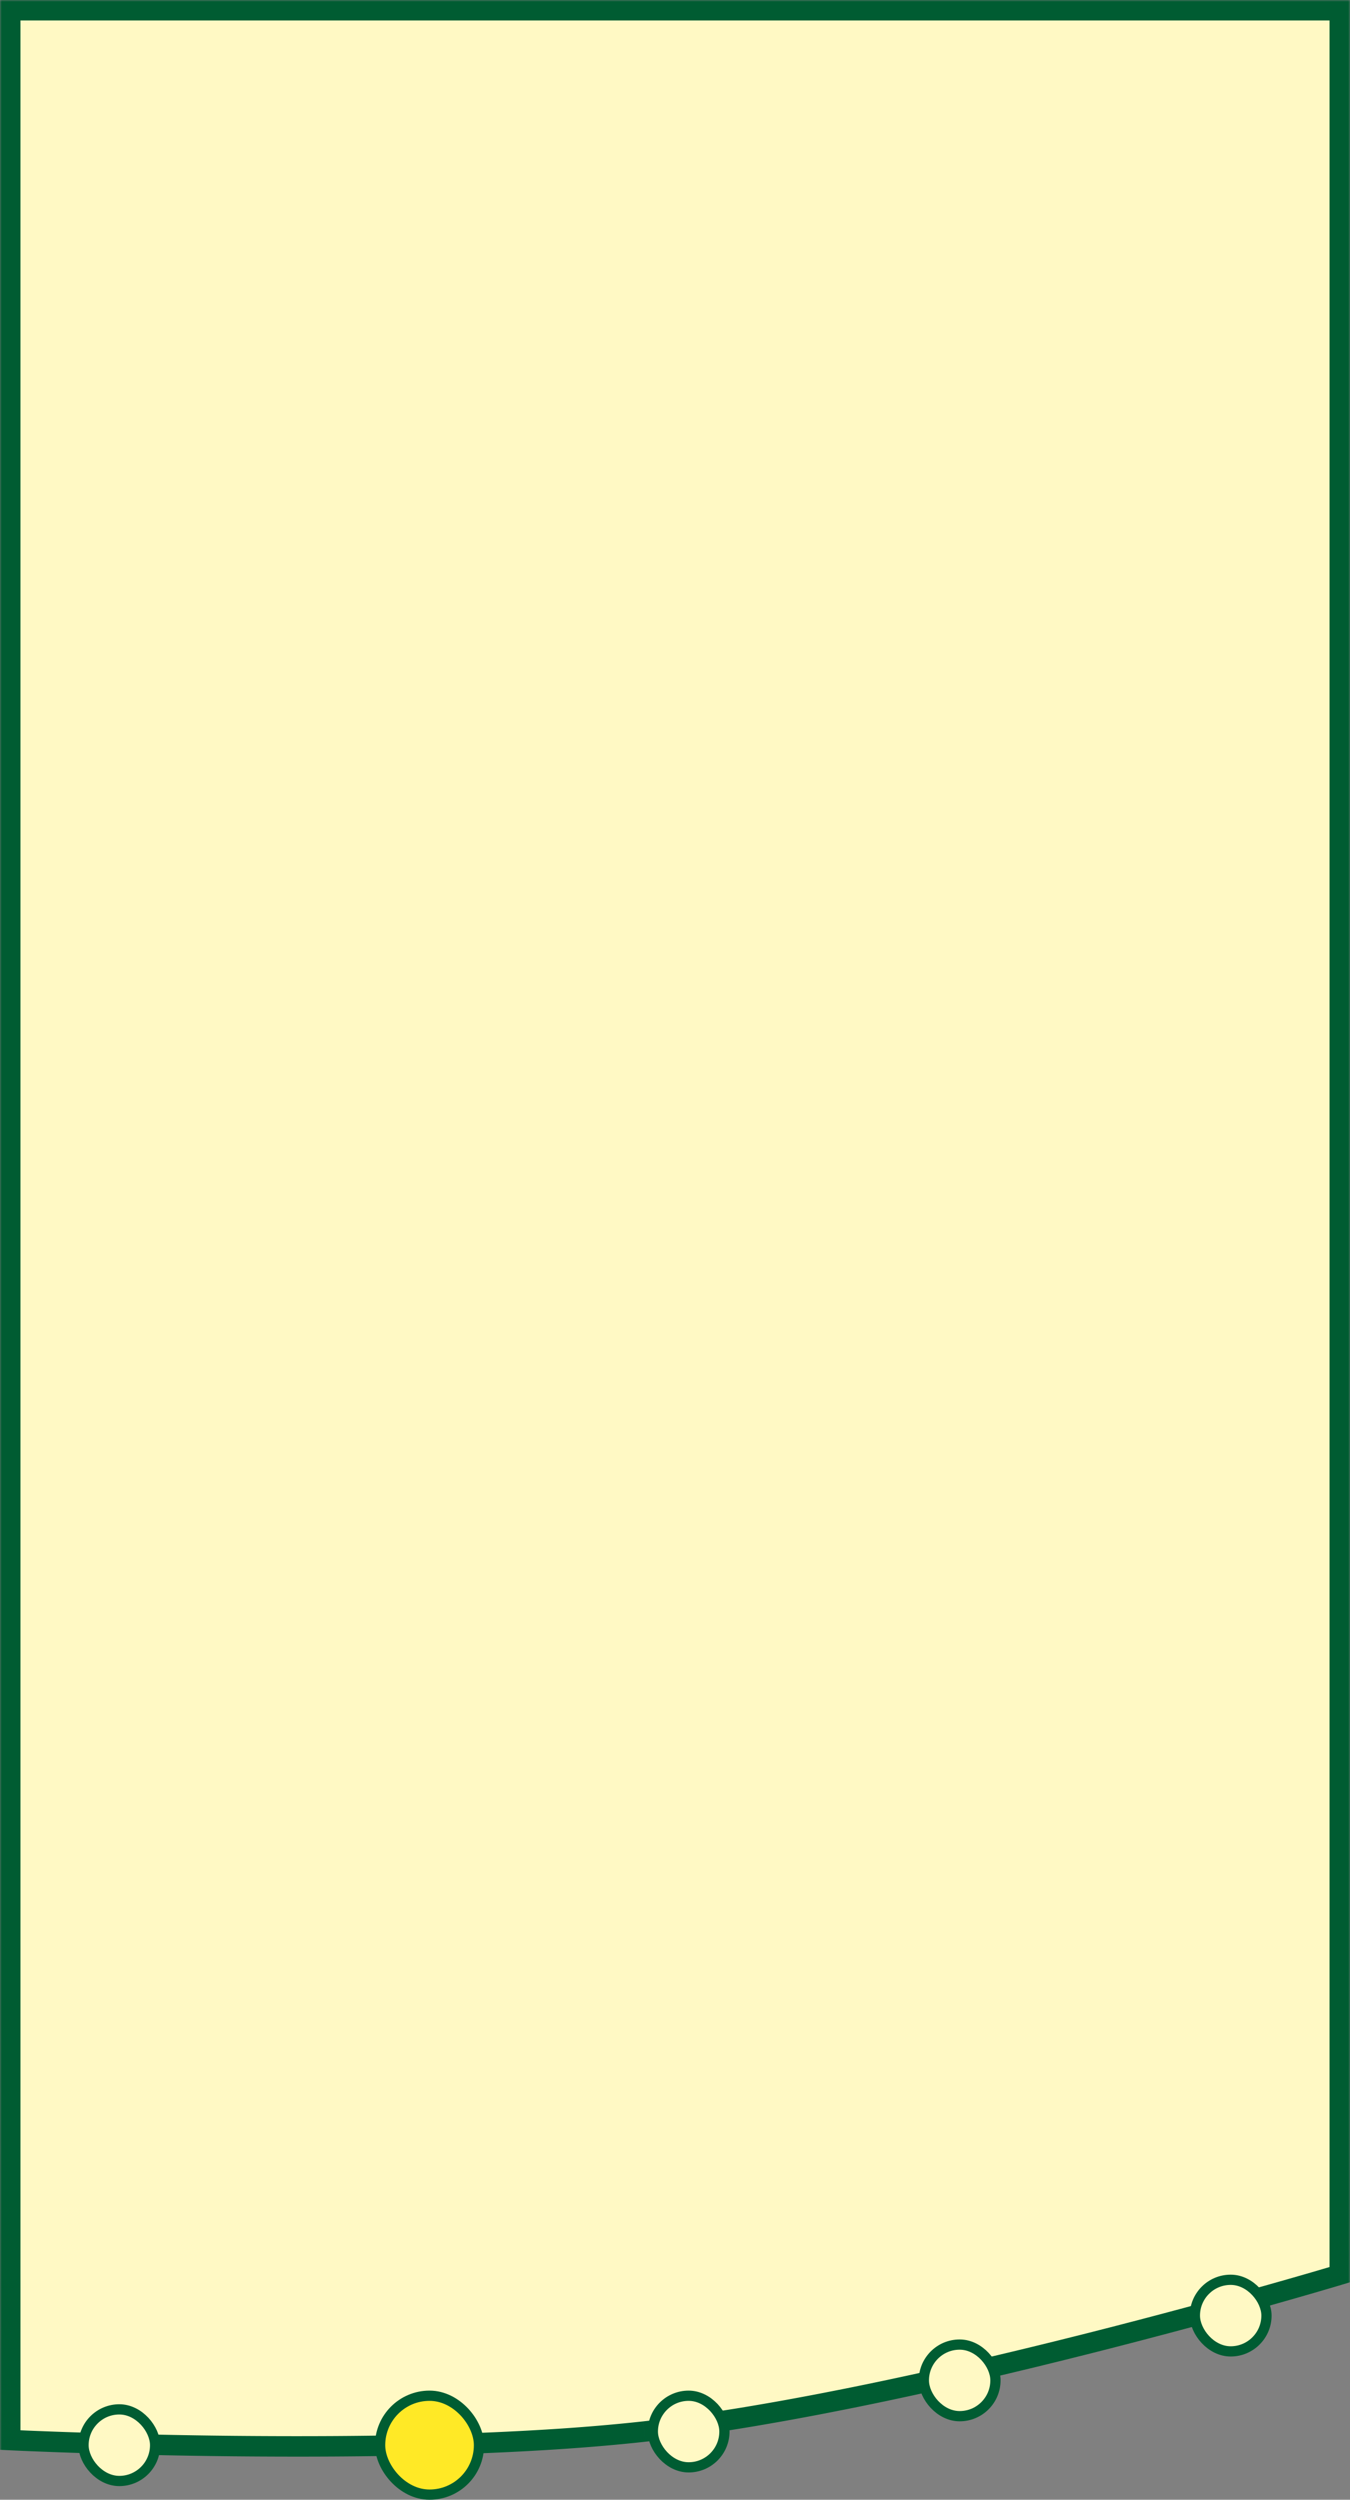 <svg width="396" height="733" viewBox="0 0 396 733" fill="none" xmlns="http://www.w3.org/2000/svg"><rect x="0" y="0" width="396" height="733" fill="#808080" stroke="none"/><mask id="a" maskUnits="userSpaceOnUse" x="0" y="0" width="396" height="721" fill="#000"><path fill="#fff" d="M0 0h396v721H0z"/><path d="M393 667s-122.846 36.988-204 46c-72.388 8.039-186 2.5-186 2.5V3h390z"/></mask><path d="M393 667s-122.846 36.988-204 46c-72.388 8.039-186 2.5-186 2.5V3h390z" fill="#FFF9C4"/><path d="m393 667 .865 2.873 2.135-.643V667zm-204 46-.331-2.982zM3 715.5H0v2.857l2.854.139zM3 3V0H0v3zm390 0h3V0h-3zm0 664c-.865-2.873-.865-2.873-.866-2.872l-.004.001-.016.005-.066.019-.263.079-1.039.31c-.915.272-2.271.672-4.025 1.186a1668 1668 0 0 1-14.999 4.305 2024 2024 0 0 1-51.028 13.68c-40.831 10.367-91.665 21.823-132.025 26.305L189 713l.331 2.982c40.793-4.53 91.96-16.074 132.84-26.454a2027 2027 0 0 0 51.181-13.721 1639 1639 0 0 0 15.053-4.321c1.763-.515 3.126-.918 4.05-1.193l1.05-.312.268-.081.068-.02.018-.006.004-.001c.001 0 .002 0-.863-2.873m-204 46-.331-2.982c-36.005 3.999-82.355 4.626-119.784 4.247a2040 2040 0 0 1-46.902-1.024 1669 1669 0 0 1-13.835-.516 954 954 0 0 1-3.718-.162l-.96-.044-.244-.012-.06-.002-.015-.001h-.004L3 715.5c-.146 2.996-.145 2.996-.144 2.997h.004l.016.001.063.003.248.011.97.045c.854.039 2.113.095 3.74.163 3.256.136 7.986.321 13.886.518 11.8.394 28.287.836 47.041 1.026 37.474.38 84.124-.242 120.507-4.282zM3 715.5h3V3H0v712.5zM3 3v3h390V0H3zm390 0h-3v664h6V3z" fill="#005C32" mask="url(#a)"/><rect x="24.5" y="706.5" width="21" height="21" rx="10.5" fill="#FFF9C4" stroke="#005C32" stroke-width="3"/><rect x="111.5" y="702.5" width="29" height="29" rx="14.5" fill="#FFE926" stroke="#005C32" stroke-width="3"/><rect x="191.5" y="702.5" width="21" height="21" rx="10.5" fill="#FFF9C4" stroke="#005C32" stroke-width="3"/><rect x="271" y="687.5" width="21" height="21" rx="10.5" fill="#FFF9C4" stroke="#005C32" stroke-width="3"/><rect x="350.5" y="668.5" width="21" height="21" rx="10.5" fill="#FFF9C4" stroke="#005C32" stroke-width="3"/></svg>